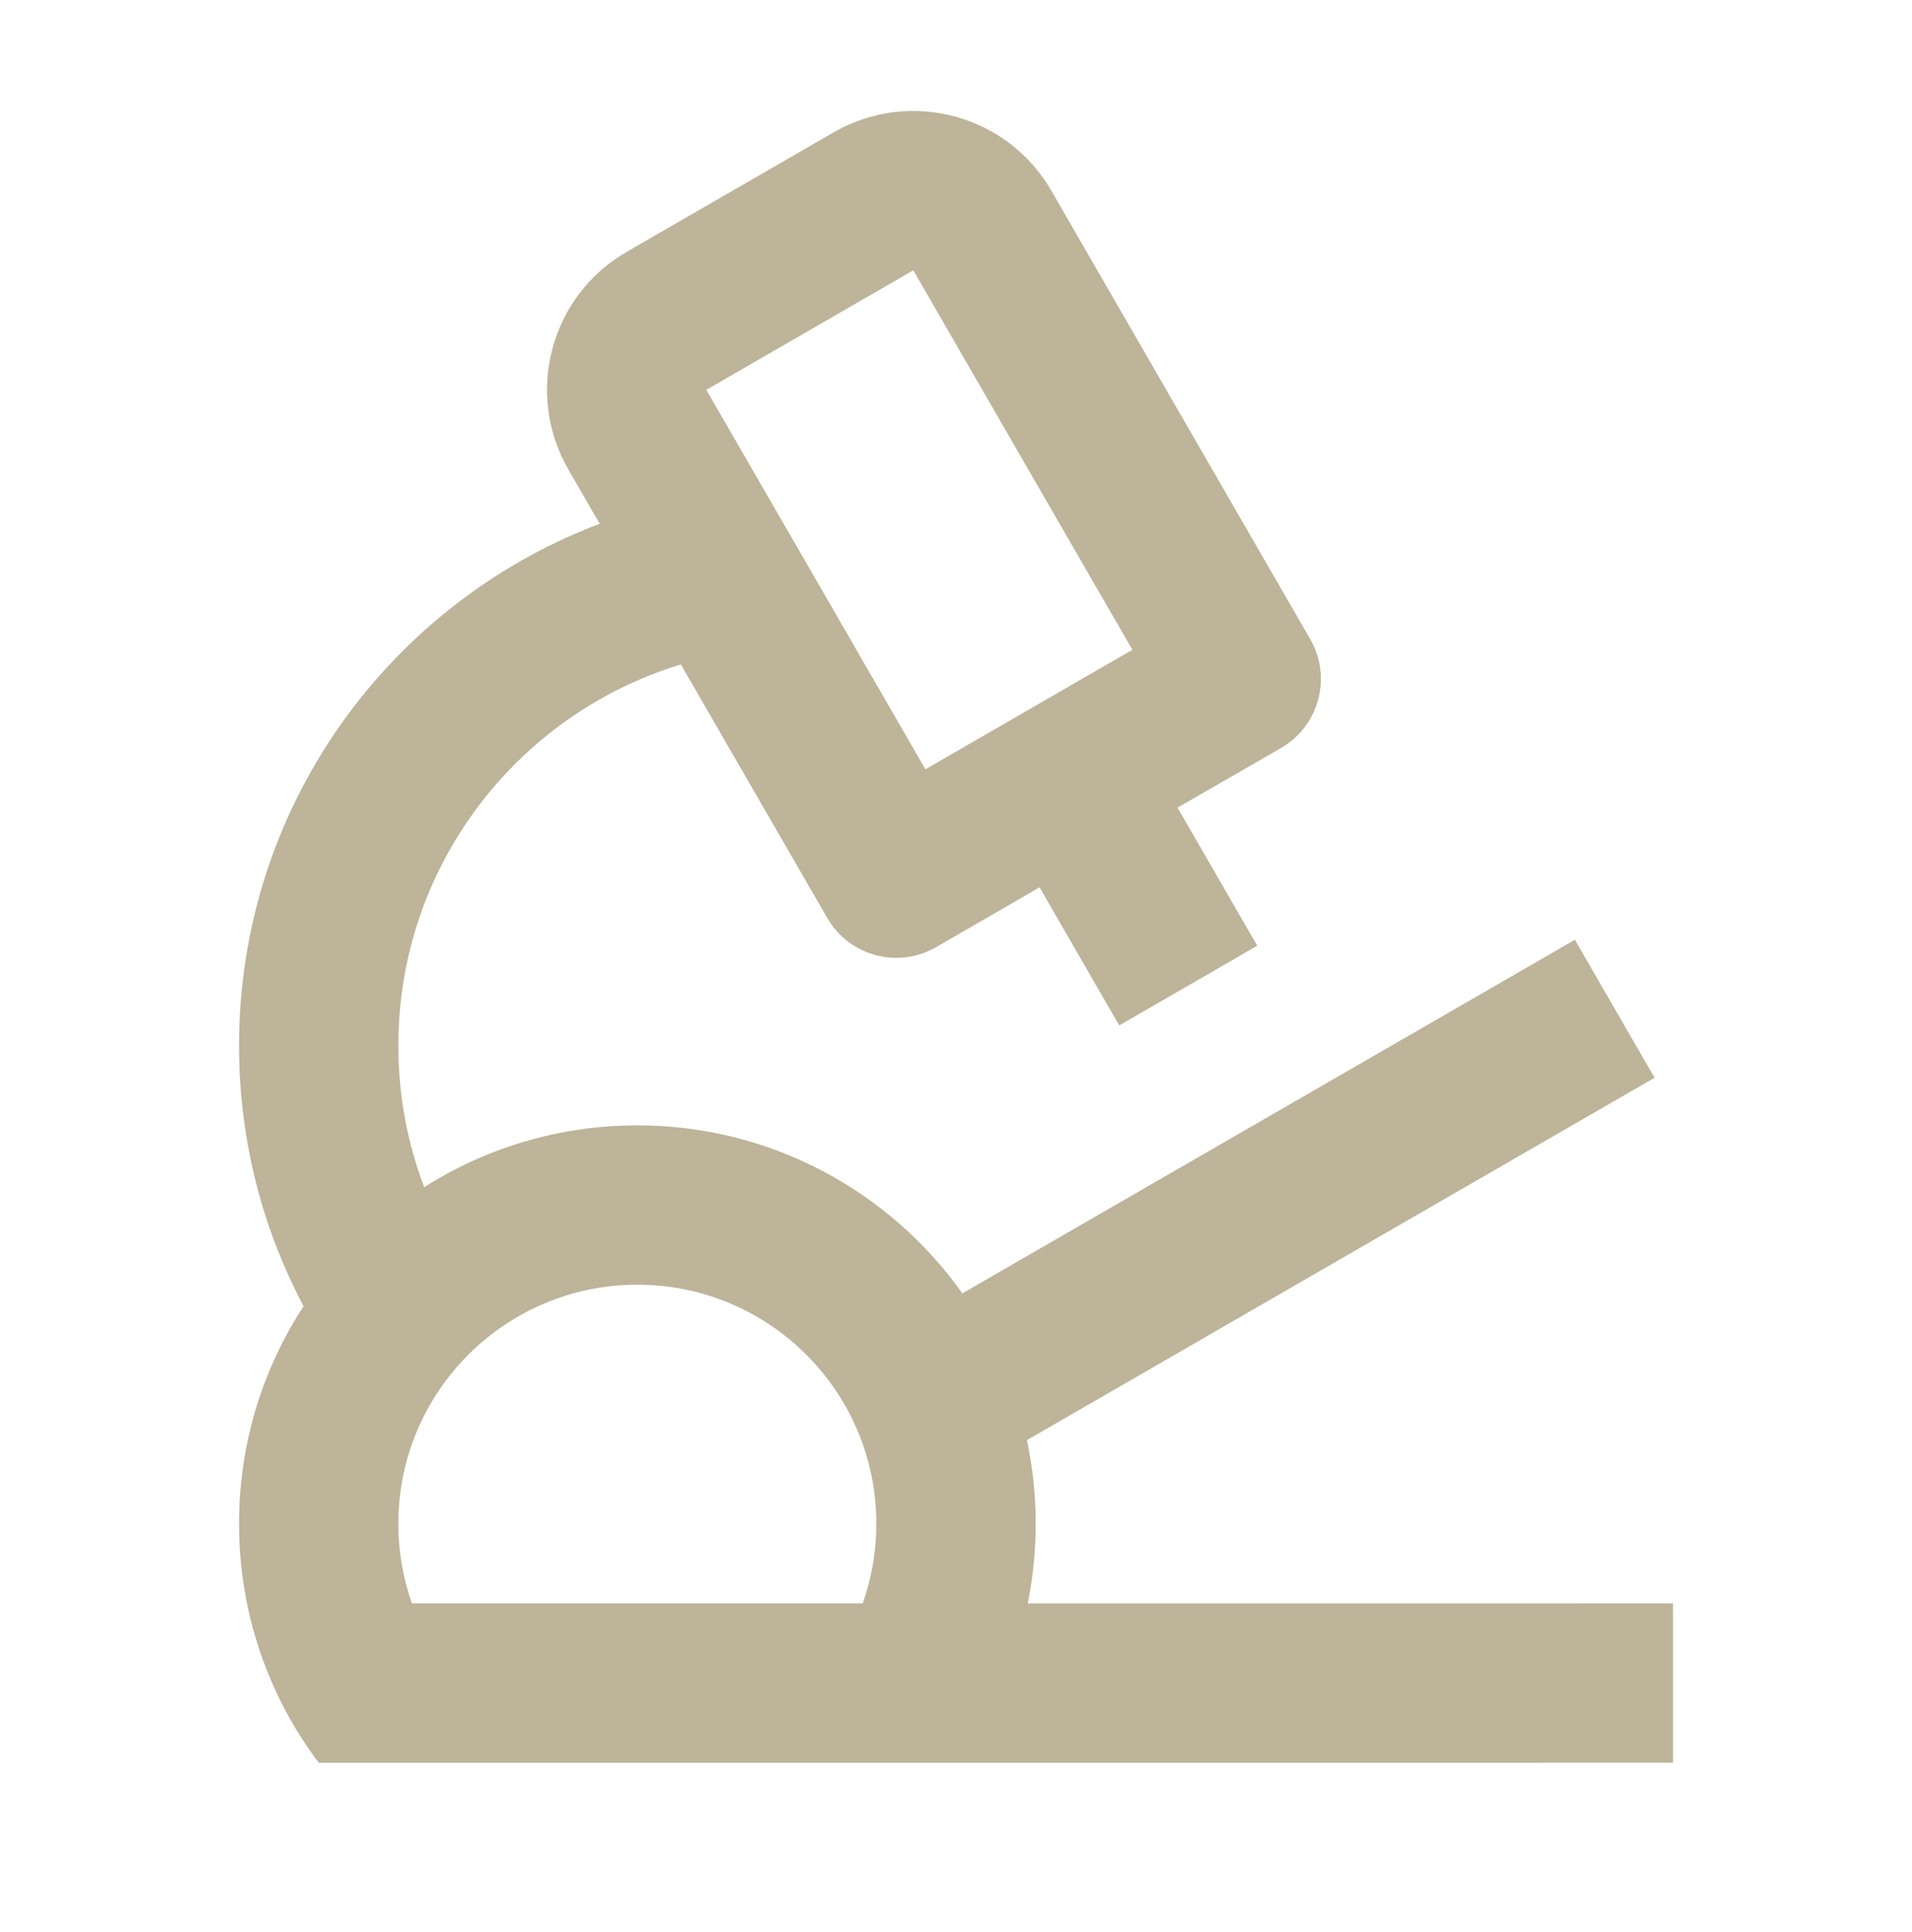 <svg fill="none" height="97" viewBox="0 0 96 97" width="96" xmlns="http://www.w3.org/2000/svg"><path d="m52.785 9.572 13 22.517c1.104 1.913.449 4.359-1.464 5.464l-5.198 2.997 4.002 6.932-6.928 4-4.002-6.932-5.194 3.004c-1.913 1.104-4.36.449-5.464-1.464l-7.351-12.73c-8.21 2.491-14.185 10.118-14.185 19.141 0 2.502.459 4.896 1.298 7.103 3.099-1.967 6.768-3.103 10.702-3.103 6.736 0 12.695 3.33 16.319 8.434l30.754-17.753 4 6.928-31.513 18.194c.289 1.353.441 2.757.441 4.196 0 1.371-.138 2.71-.4 4.003l32.4-.003v8l-67.998.005c-2.513-3.343-4.002-7.5-4.002-12.005 0-4.029 1.191-7.78 3.241-10.919-2.07-3.902-3.241-8.355-3.241-13.081 0-11.981 7.525-22.205 18.107-26.202l-1.571-2.726c-2.209-3.826-.898-8.719 2.928-10.928l10.392-6c3.826-2.209 8.719-.898 10.928 2.928zm-20.785 54.928c-6.627 0-12 5.373-12 12 0 1.402.241 2.749.683 4h22.634c.442-1.251.683-2.597.683-4 0-6.627-5.373-12-12-12zm13.856-50.928-10.392 6 11 19.052 10.392-6z" fill="#bdb499"/></svg>